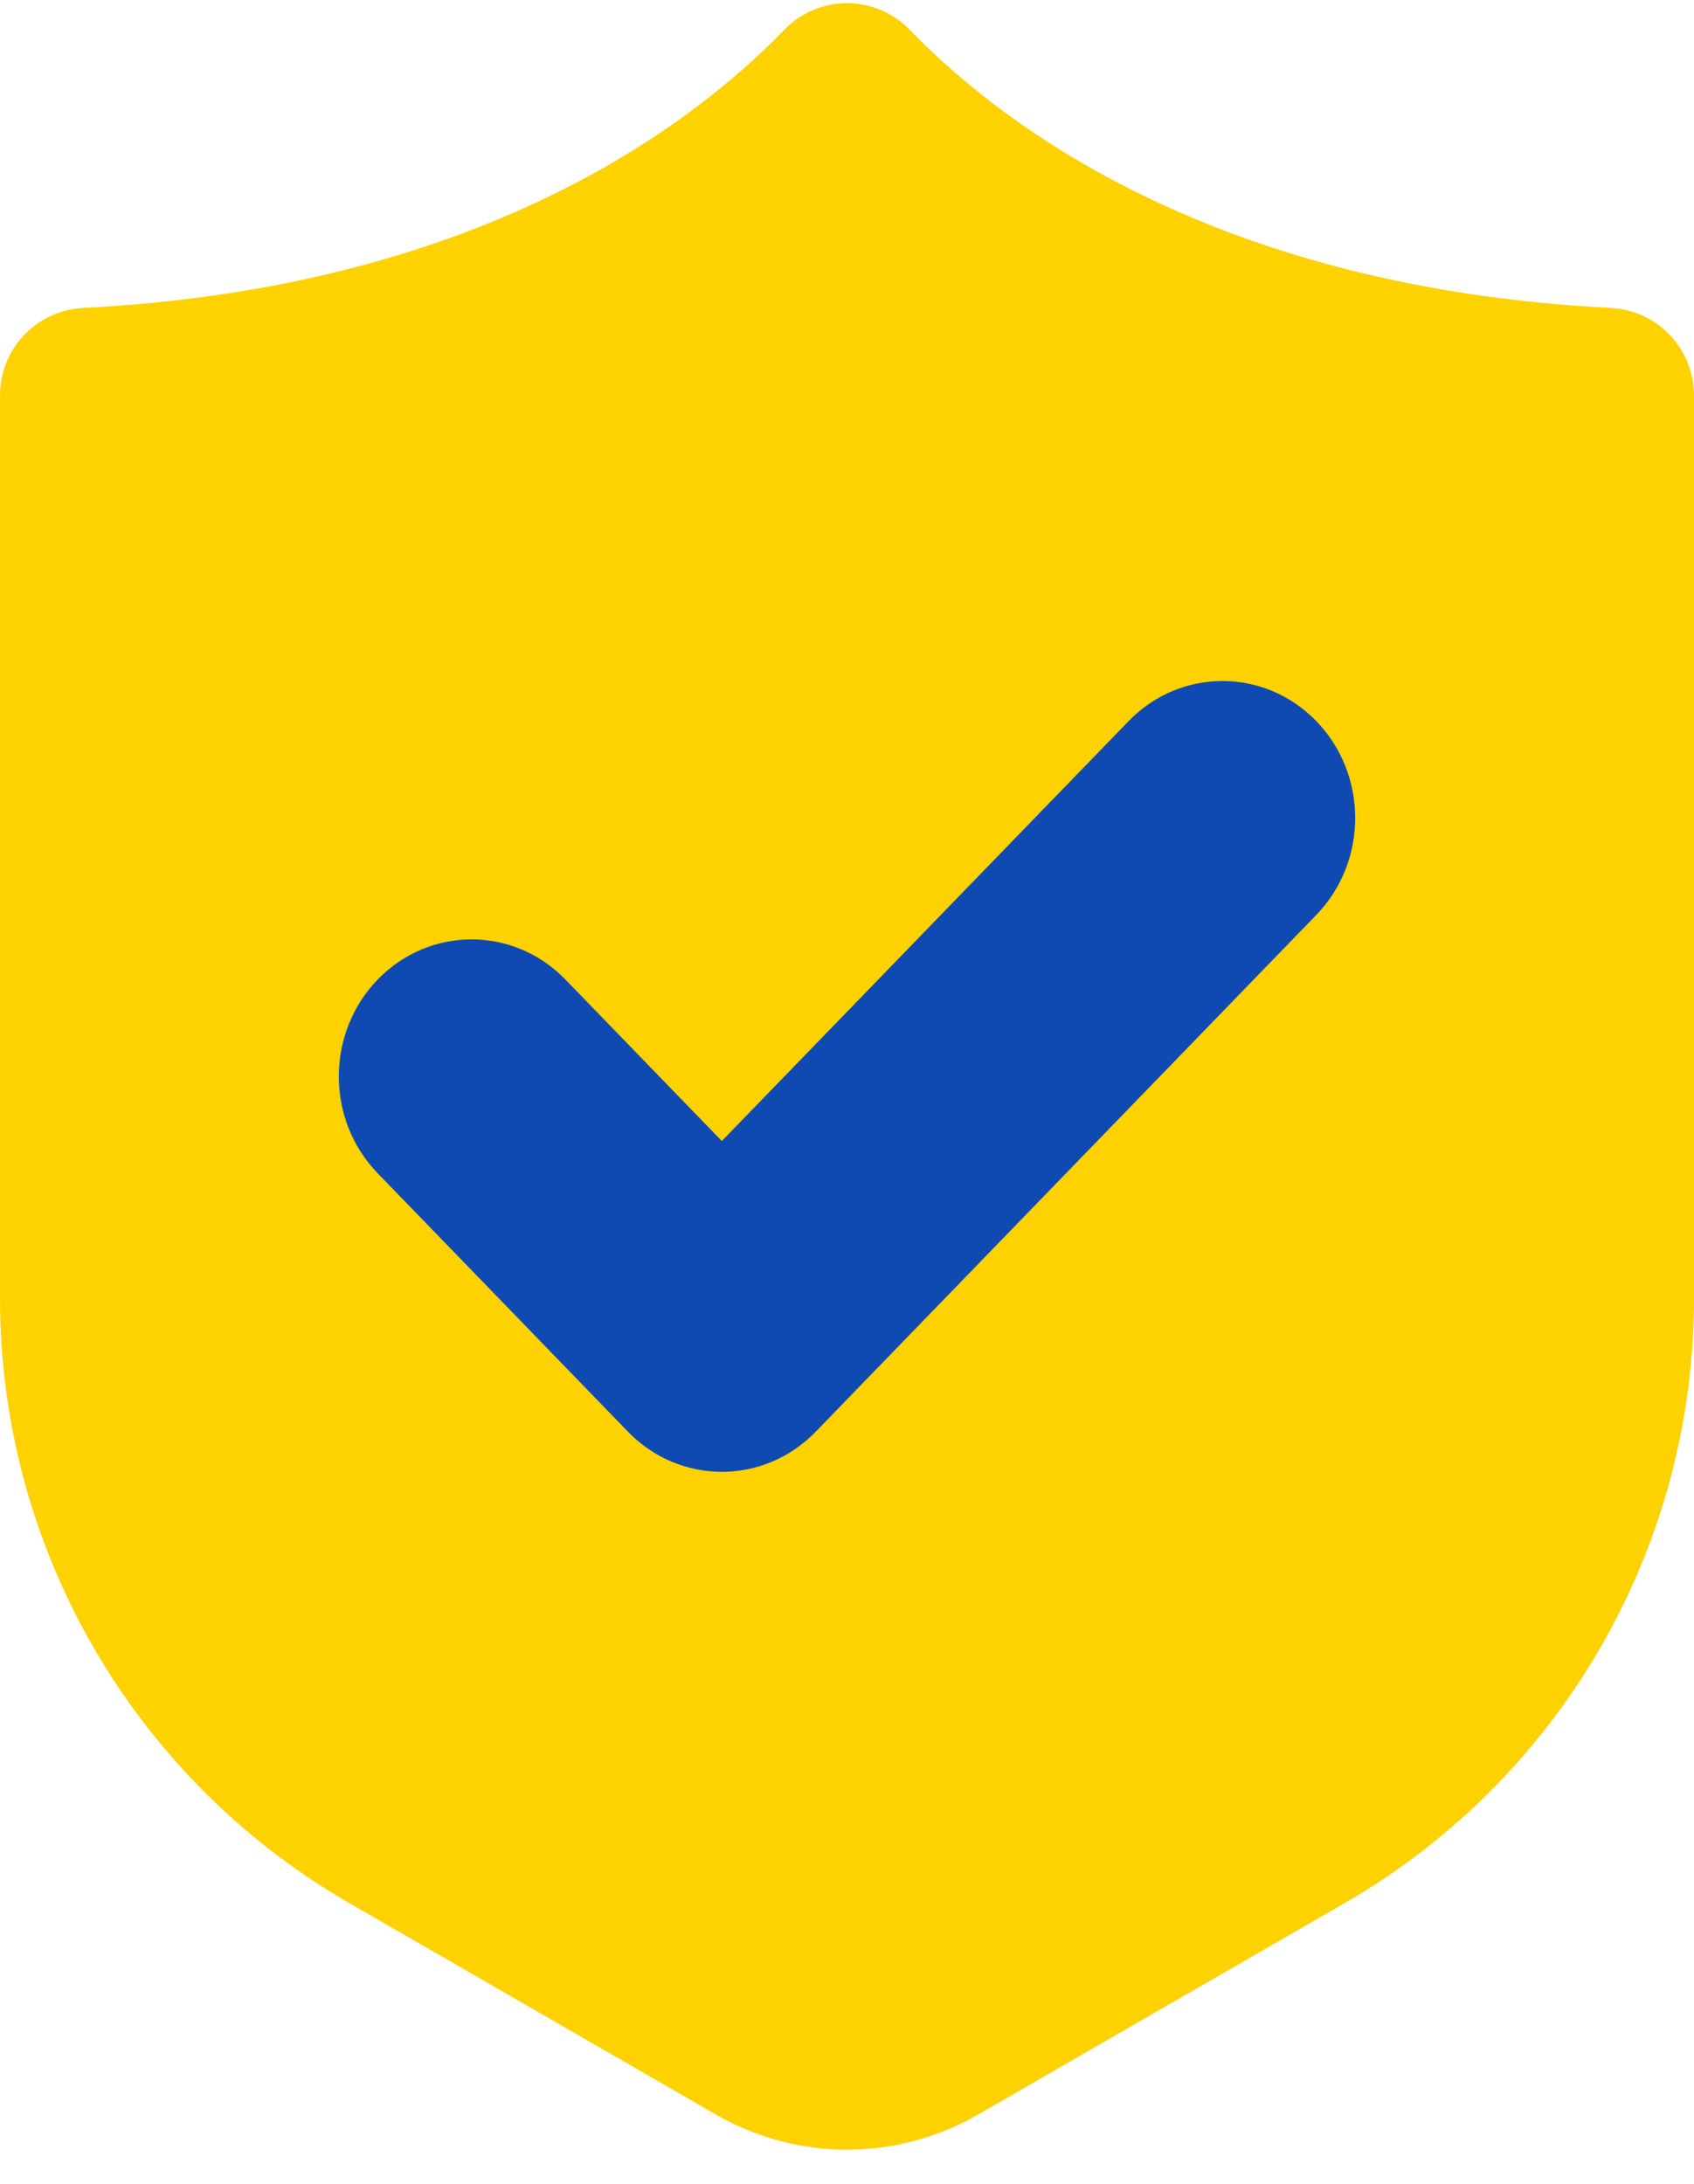 <svg width="45" height="58" viewBox="0 0 45 58" fill="none" xmlns="http://www.w3.org/2000/svg">
<path d="M25.979 56.153L35.721 50.536C38.542 48.909 40.885 46.569 42.514 43.751C44.142 40.934 45 37.737 45 34.483V10.503C45.001 9.907 44.773 9.334 44.364 8.902C43.954 8.469 43.394 8.21 42.799 8.178C32.359 7.645 26.691 3.4 24.16 0.786C23.944 0.564 23.686 0.387 23.401 0.267C23.116 0.146 22.81 0.084 22.5 0.084C22.19 0.084 21.884 0.146 21.599 0.267C21.314 0.387 21.056 0.564 20.84 0.786C18.309 3.4 12.64 7.648 2.201 8.178C1.606 8.21 1.046 8.469 0.636 8.902C0.227 9.334 -0.001 9.907 3.72795e-06 10.503V34.483C-6.97586e-05 37.737 0.857 40.934 2.486 43.751C4.115 46.569 6.457 48.909 9.278 50.536L19.02 56.153C20.078 56.763 21.278 57.084 22.5 57.084C23.721 57.084 24.921 56.763 25.979 56.153Z" fill="#FDD200"/>
<path d="M19.175 39.084C18.273 39.084 17.37 38.729 16.682 38.019L10.033 31.157C8.656 29.736 8.656 27.433 10.033 26.012C11.41 24.59 13.643 24.59 15.02 26.012L19.175 30.3L29.98 19.15C31.357 17.729 33.59 17.729 34.967 19.15C36.344 20.571 36.344 22.875 34.967 24.296L21.669 38.019C20.98 38.729 20.078 39.084 19.175 39.084Z" fill="#0F4AB2"/>
</svg>
